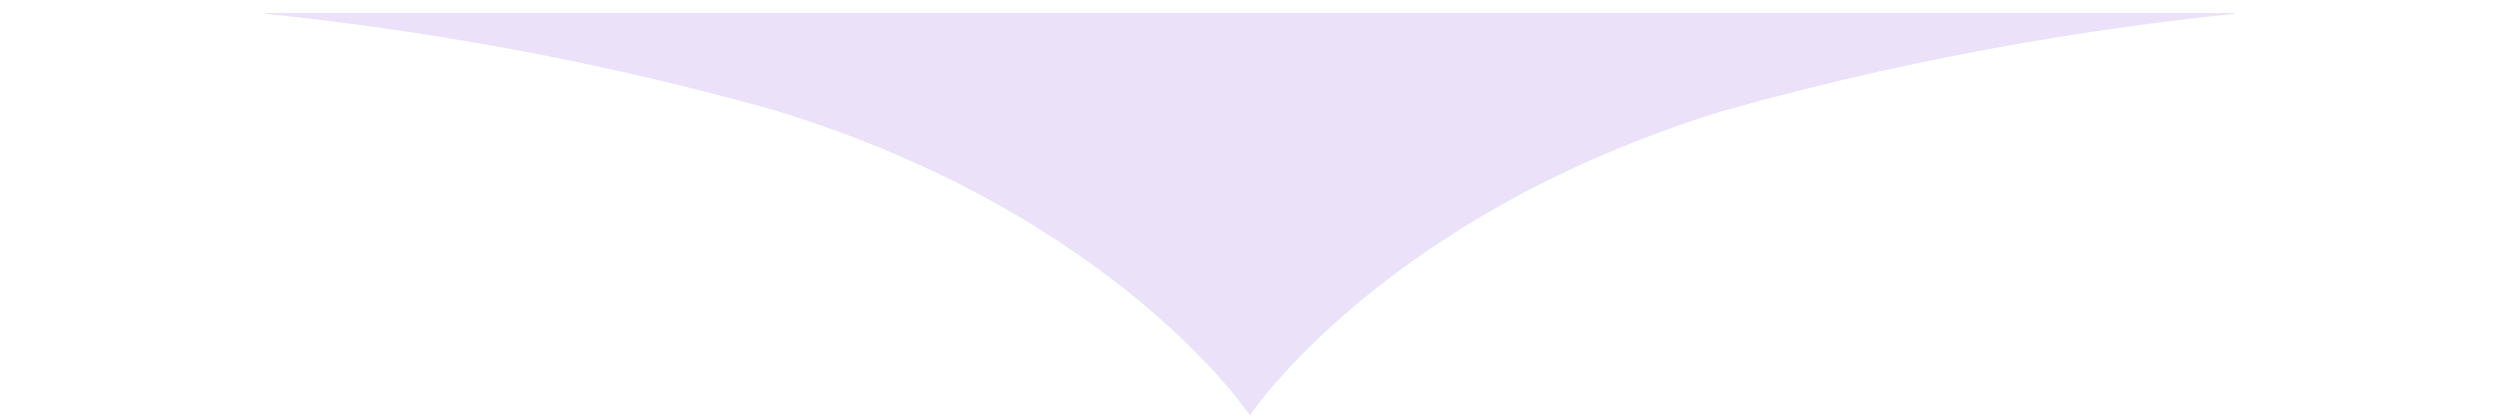 <svg xmlns="http://www.w3.org/2000/svg" xmlns:xlink="http://www.w3.org/1999/xlink" xmlns:svgjs="http://svgjs.com/svgjs" width="354" height="59" version="1.1"><rect id="backgroundrect" width="100%" height="100%" x="0" y="0" fill="none" stroke="none"/><defs id="SvgjsDefs1002"/><g class="currentLayer" style=""><title>Layer 1</title><g id="SvgjsG1008" class="" fill-opacity="1" fill="#ebe1f9"><svg xmlns="http://www.w3.org/2000/svg" version="1.0" viewBox="0 0 224.88 52.5" width="288" height="288" id="svg_2" x="36.319" y="-108.73"><defs><clipPath id="svg_1"><path d="M 1 0.141 L 218.68 0.141 L 218.68 44.715 L 1 44.715 Z M 1 0.141 " fill="#ebe1f9" class="color000 svgShape" id="svg_3"/></clipPath></defs><g clip-path="url(#svg_1)" id="svg_4" fill="#ebe1f9"><path fill="#ebe1f9" d="M 162.055 11.004 C 124.465 22.582 109.84 44.633 109.84 44.633 L 109.84 -1.266 L 248.039 -1.266 C 248.039 -1.266 209.48 -2.406 162.055 11.004 Z M 57.625 11.004 C 95.215 22.582 109.84 44.633 109.84 44.633 L 109.84 -1.266 L -28.359 -1.266 C -28.359 -1.266 10.199 -2.406 57.625 11.004 Z M 57.625 11.004 " class="colore5f5ff svgShape" id="svg_5"/></g></svg></g></g></svg>